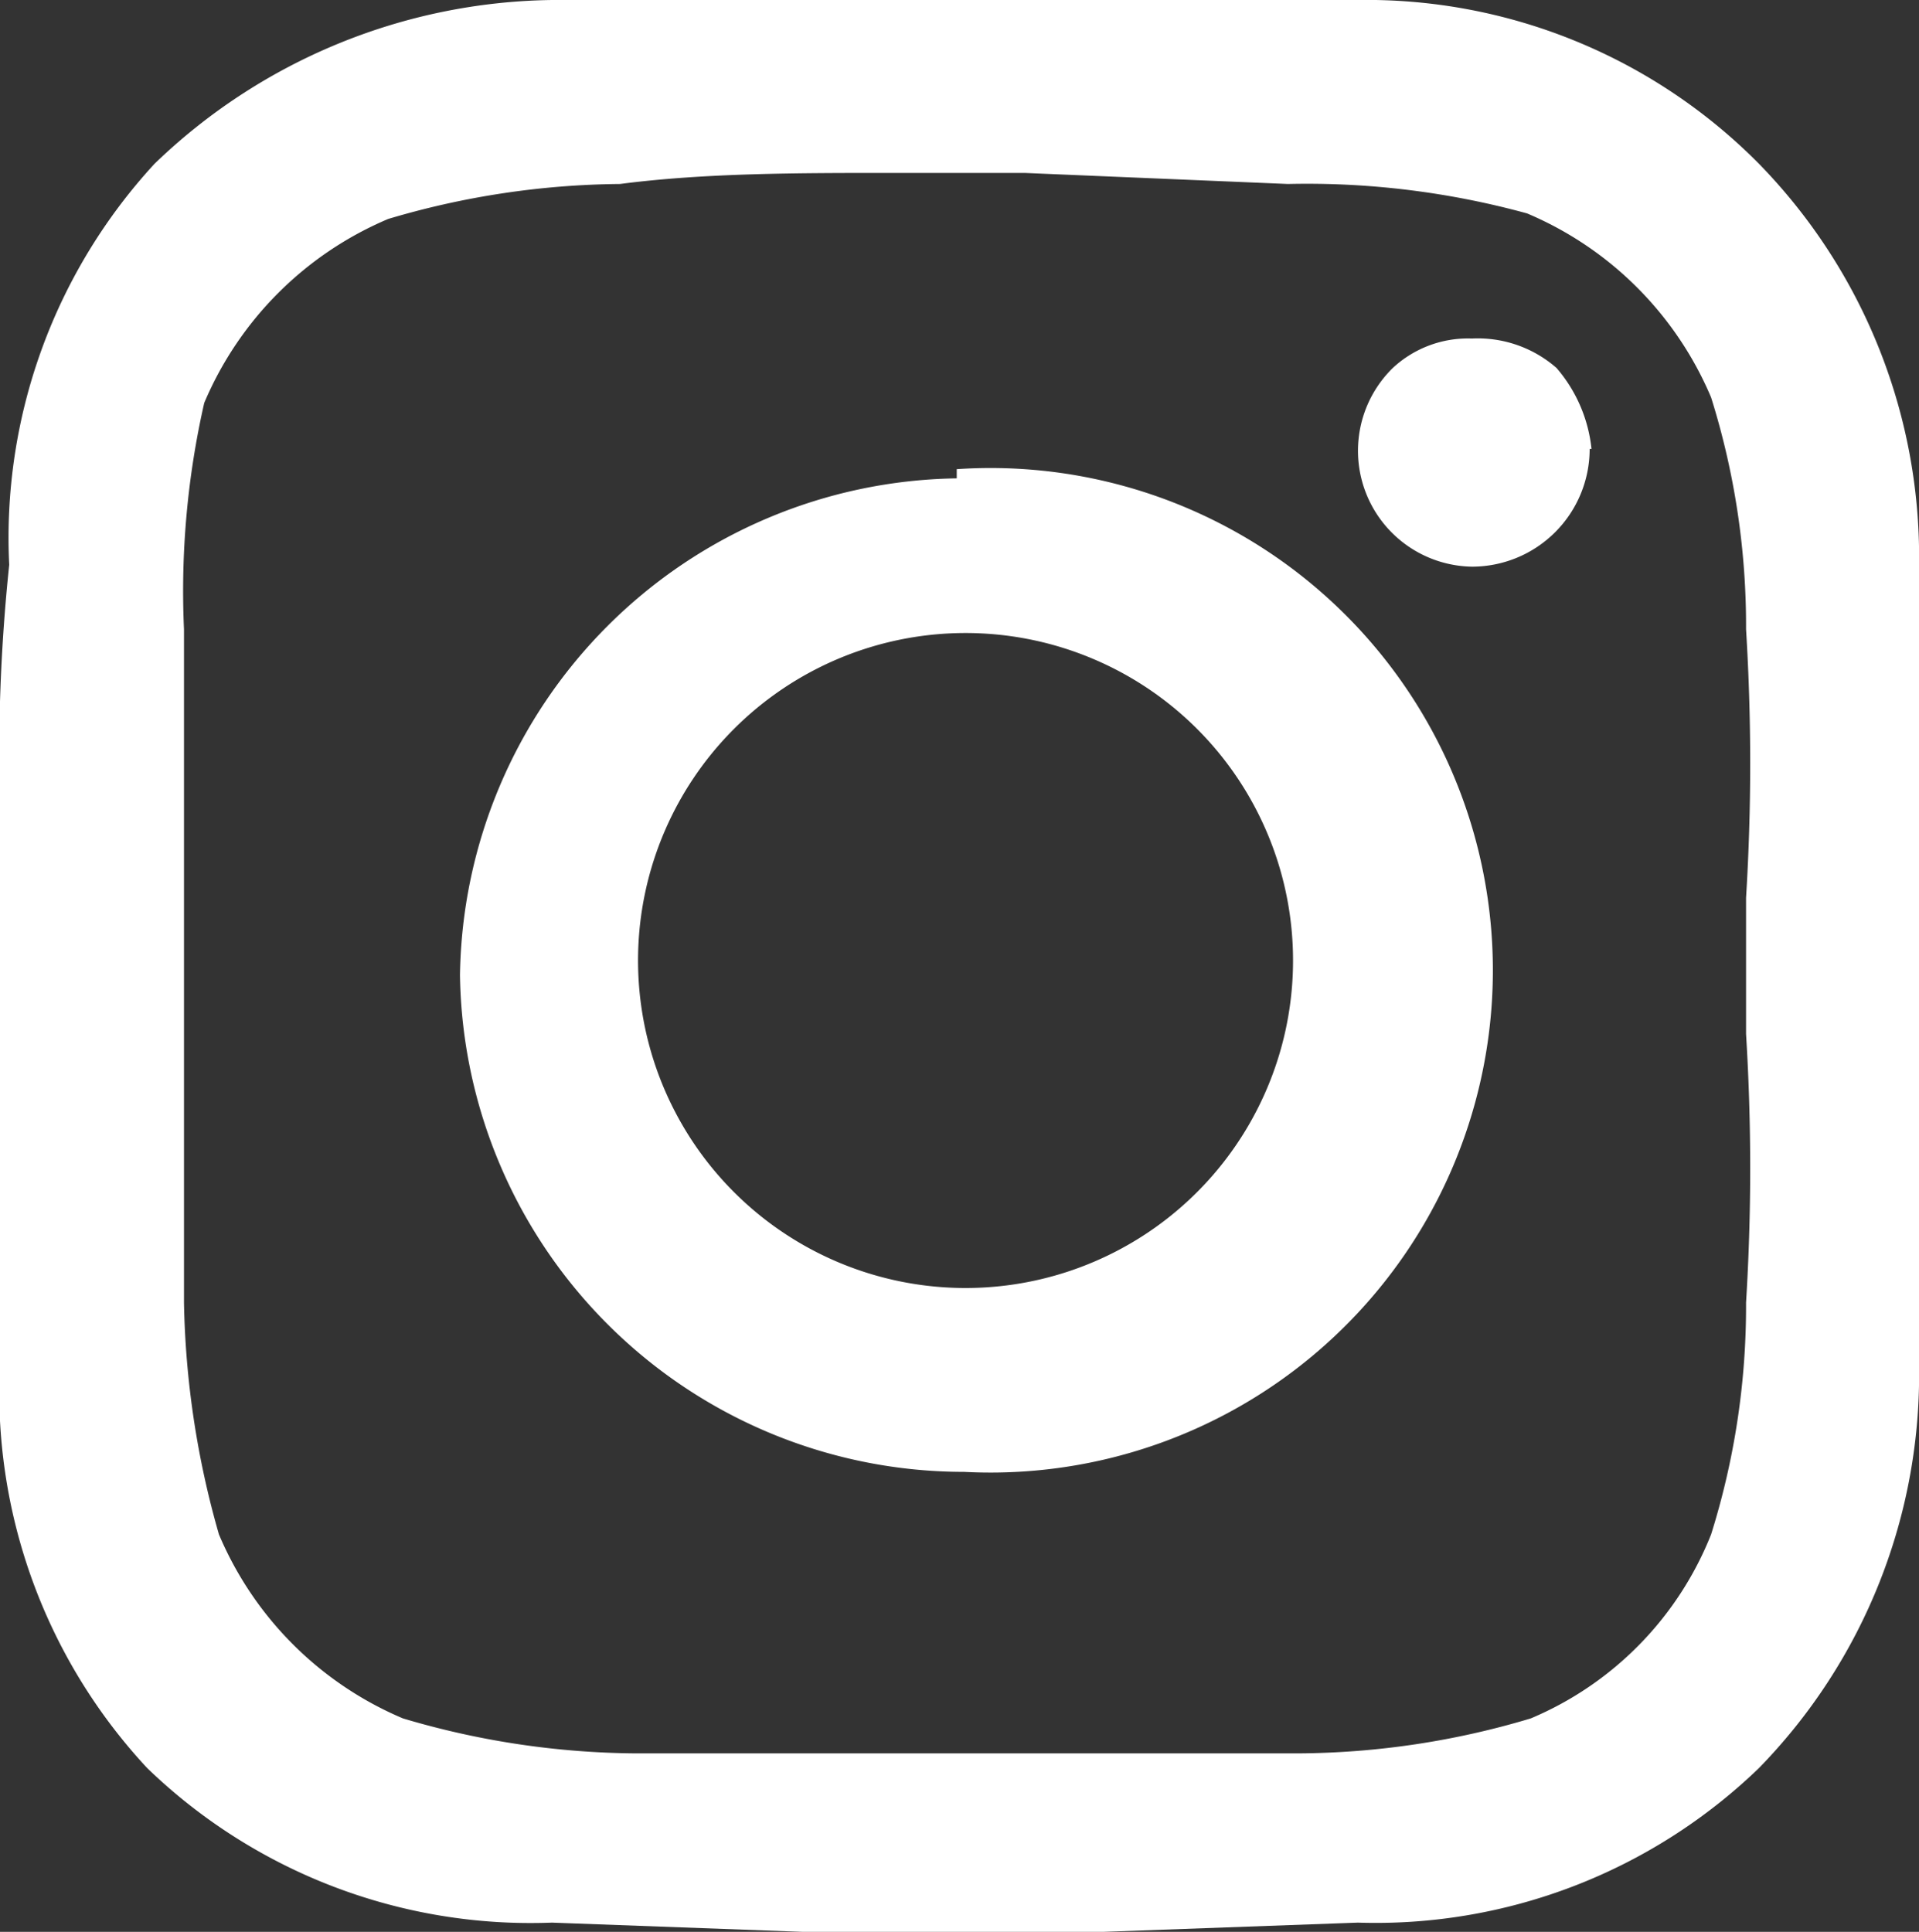 <svg xmlns="http://www.w3.org/2000/svg" viewBox="0 0 10.43 10.5"><rect x="0" y="0" width="10.43" height="10.5" fill="#333333" stroke="none"/><defs><style>.cls-1{fill:#fff;}</style></defs><g id="레이어_2" data-name="레이어 2"><g id="레이어_1-2" data-name="레이어 1"><g id="레이어_2-2" data-name="레이어 2"><g id="레이어_1-2-2" data-name="레이어 1-2"><path class="cls-1" d="M10.43,3.07V7.41a3.06,3.06,0,0,1-.87,2.2,3,3,0,0,1-2.18.84L6,10.5H4.36L3,10.45a3,3,0,0,1-2.2-.84A3,3,0,0,1,0,7.41v-3A10,10,0,0,1,.05,3.07,3,3,0,0,1,.84.89,3.17,3.17,0,0,1,3,0H7.38A3,3,0,0,1,9.56.89a3.06,3.06,0,0,1,.87,2.2ZM9.3,8.34a4.14,4.14,0,0,0,.19-1.26,11.85,11.85,0,0,0,0-1.46V4.88a11.85,11.85,0,0,0,0-1.46A4.14,4.14,0,0,0,9.3,2.16a1.88,1.88,0,0,0-1-1A4.52,4.52,0,0,0,7,1L5.57.94H4.83c-.49,0-1,0-1.46.06a4.53,4.53,0,0,0-1.26.19,1.88,1.88,0,0,0-1,1A4.61,4.61,0,0,0,1,3.42V7.08a4.86,4.86,0,0,0,.19,1.26,1.88,1.88,0,0,0,1,1,4.53,4.53,0,0,0,1.26.19H7.06a4.47,4.47,0,0,0,1.26-.19A1.81,1.81,0,0,0,9.3,8.34ZM5.2,2.55A2.73,2.73,0,1,1,5.24,8h0A2.74,2.74,0,0,1,2.5,5.3,2.74,2.74,0,0,1,5.2,2.6ZM5.2,7A1.78,1.78,0,1,0,4,6.49,1.78,1.78,0,0,0,5.2,7ZM8.65,2.44A.8.8,0,0,0,8.46,2,.65.65,0,0,0,8,1.84.6.6,0,0,0,7.57,2,.63.63,0,0,0,8,3.08a.64.64,0,0,0,.64-.64Z"/></g></g></g></g></svg>